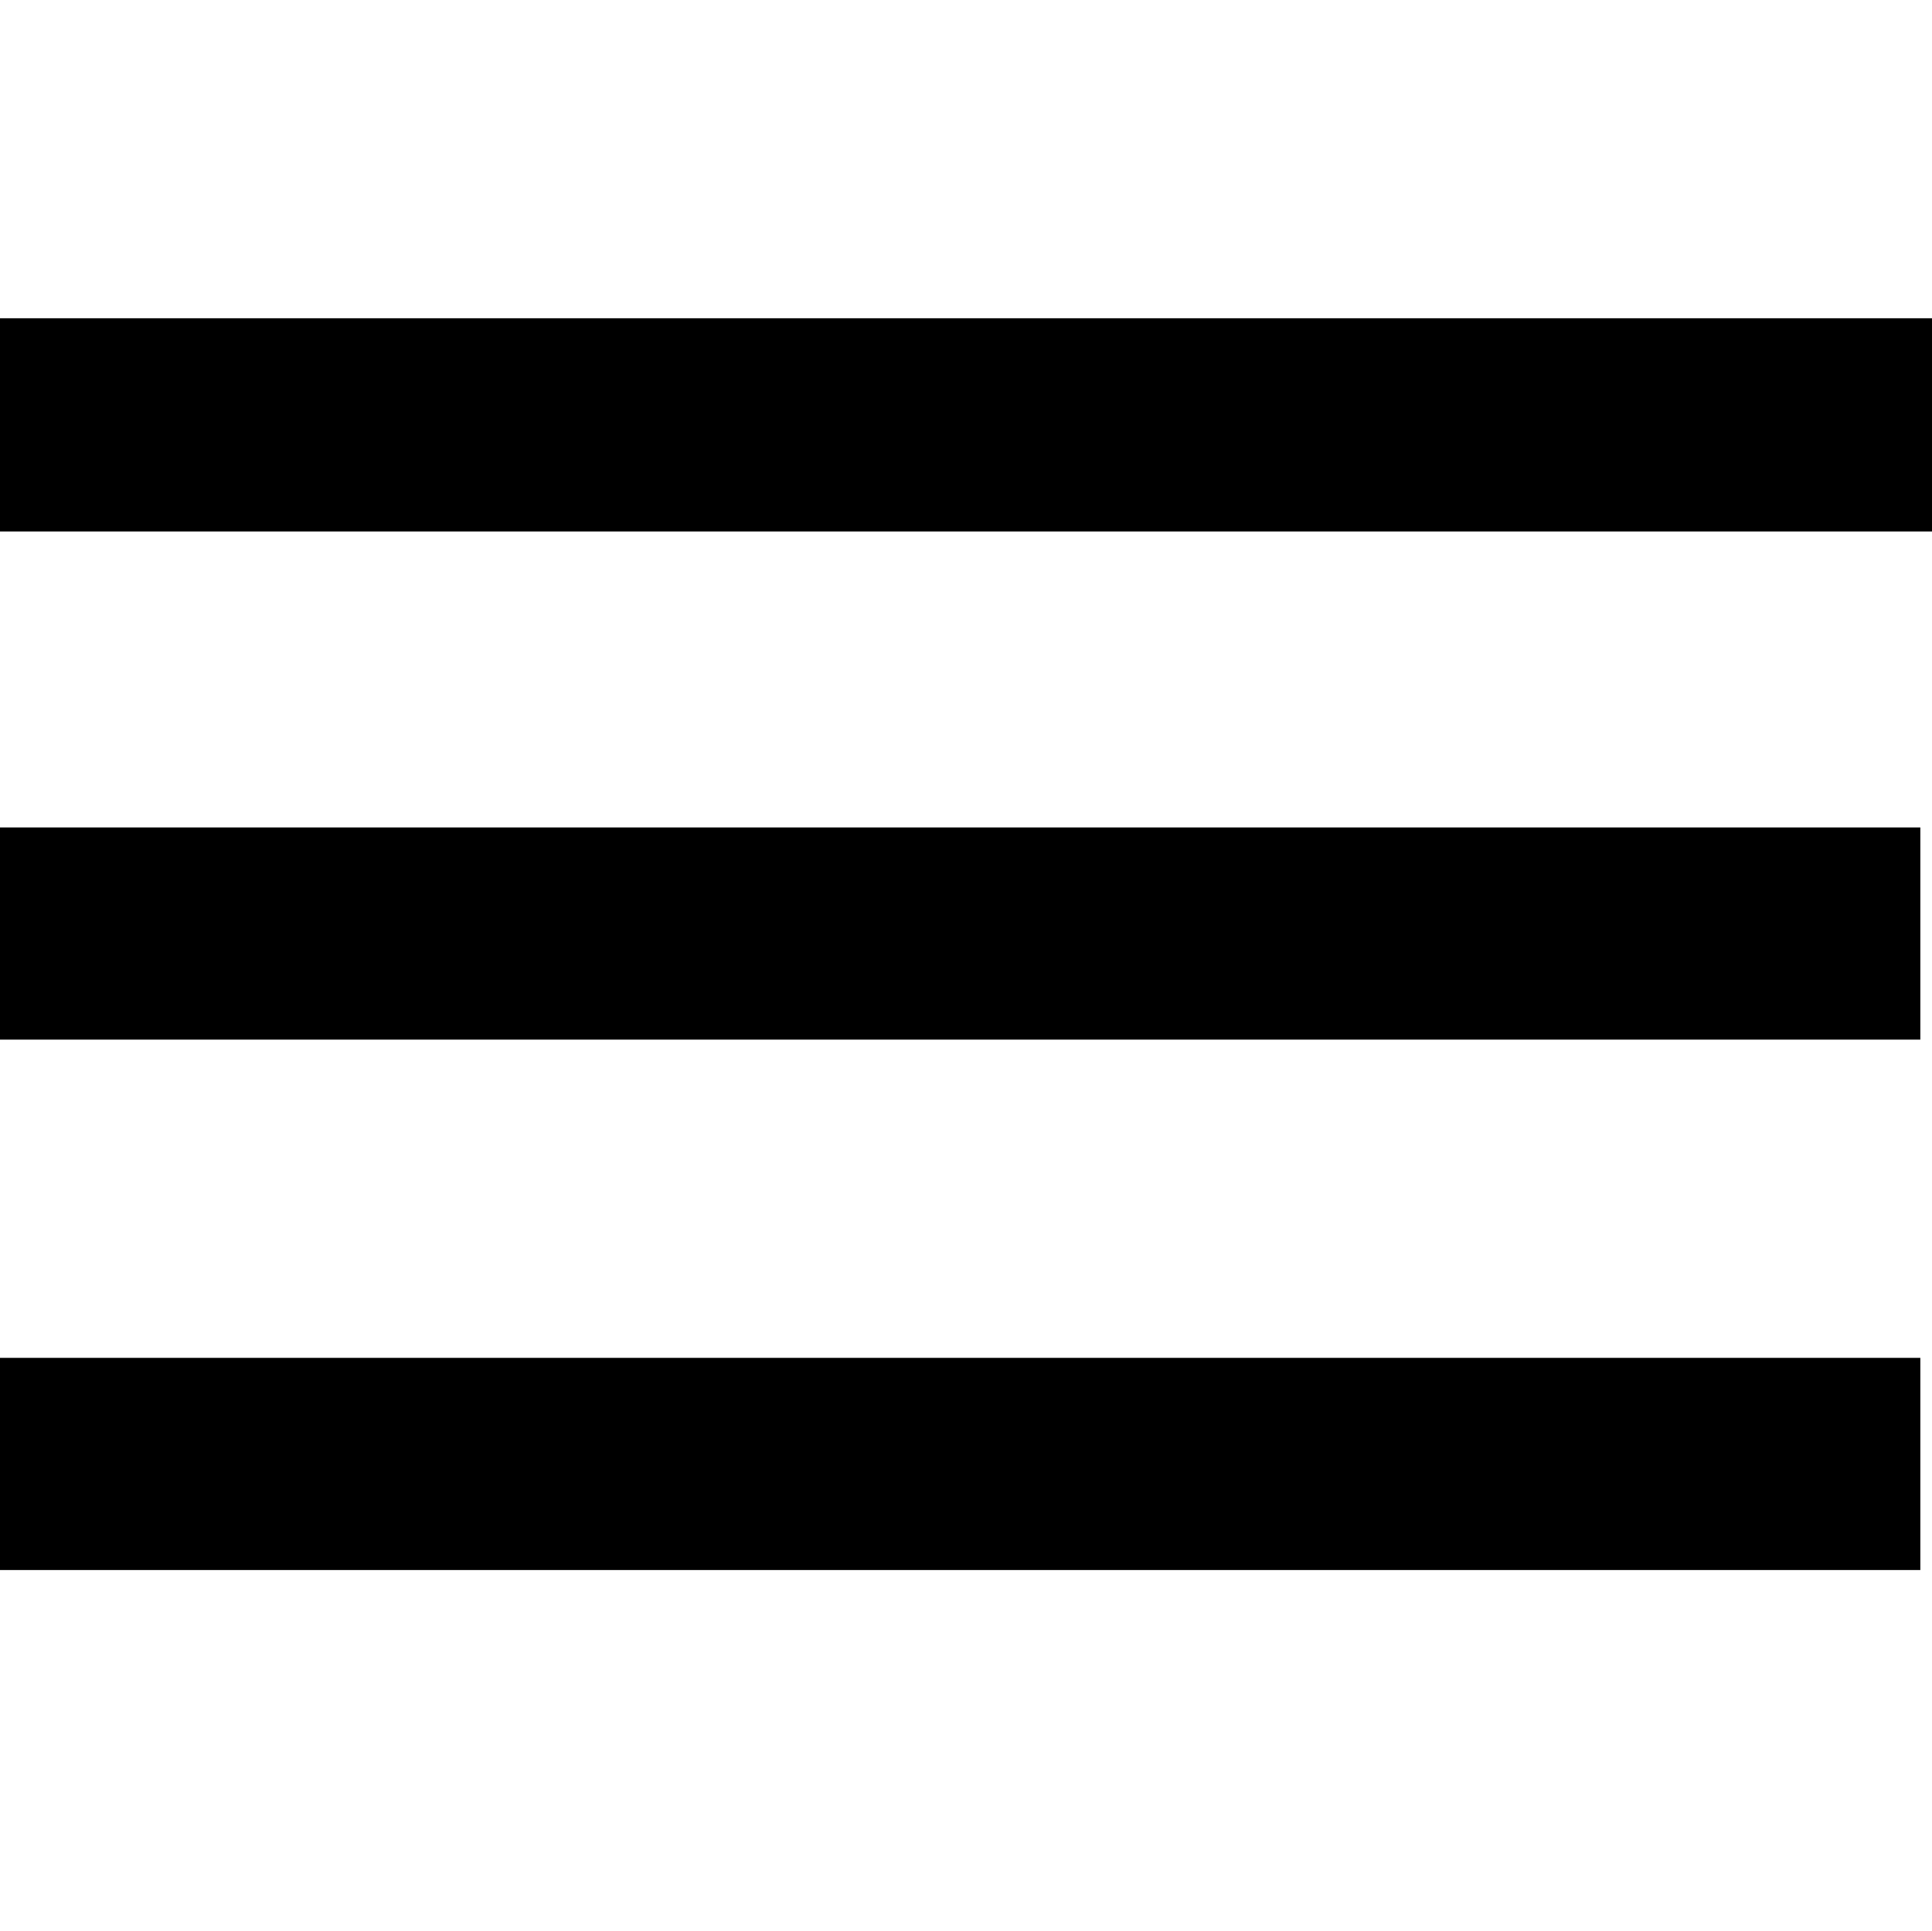 <?xml version="1.0" encoding="utf-8"?>
<!-- Generator: Adobe Illustrator 23.0.6, SVG Export Plug-In . SVG Version: 6.00 Build 0)  -->
<svg version="1.1" id="Layer_1" xmlns="http://www.w3.org/2000/svg" xmlns:xlink="http://www.w3.org/1999/xlink" x="0px" y="0px"
	 viewBox="0 0 182.1 182" style="enable-background:new 0 0 182.1 182;" xml:space="preserve">
<title>Icon-Navigation</title>
<path d="M0,50.1V30h182.1v20.1H0z"/>
<title>Icon-Navigation</title>
<path d="M-1.1,98V78h182.1V98H-1.1z"/>
<title>Icon-Navigation</title>
<path d="M-1.1,148V128h182.1V148H-1.1z"/>
</svg>
